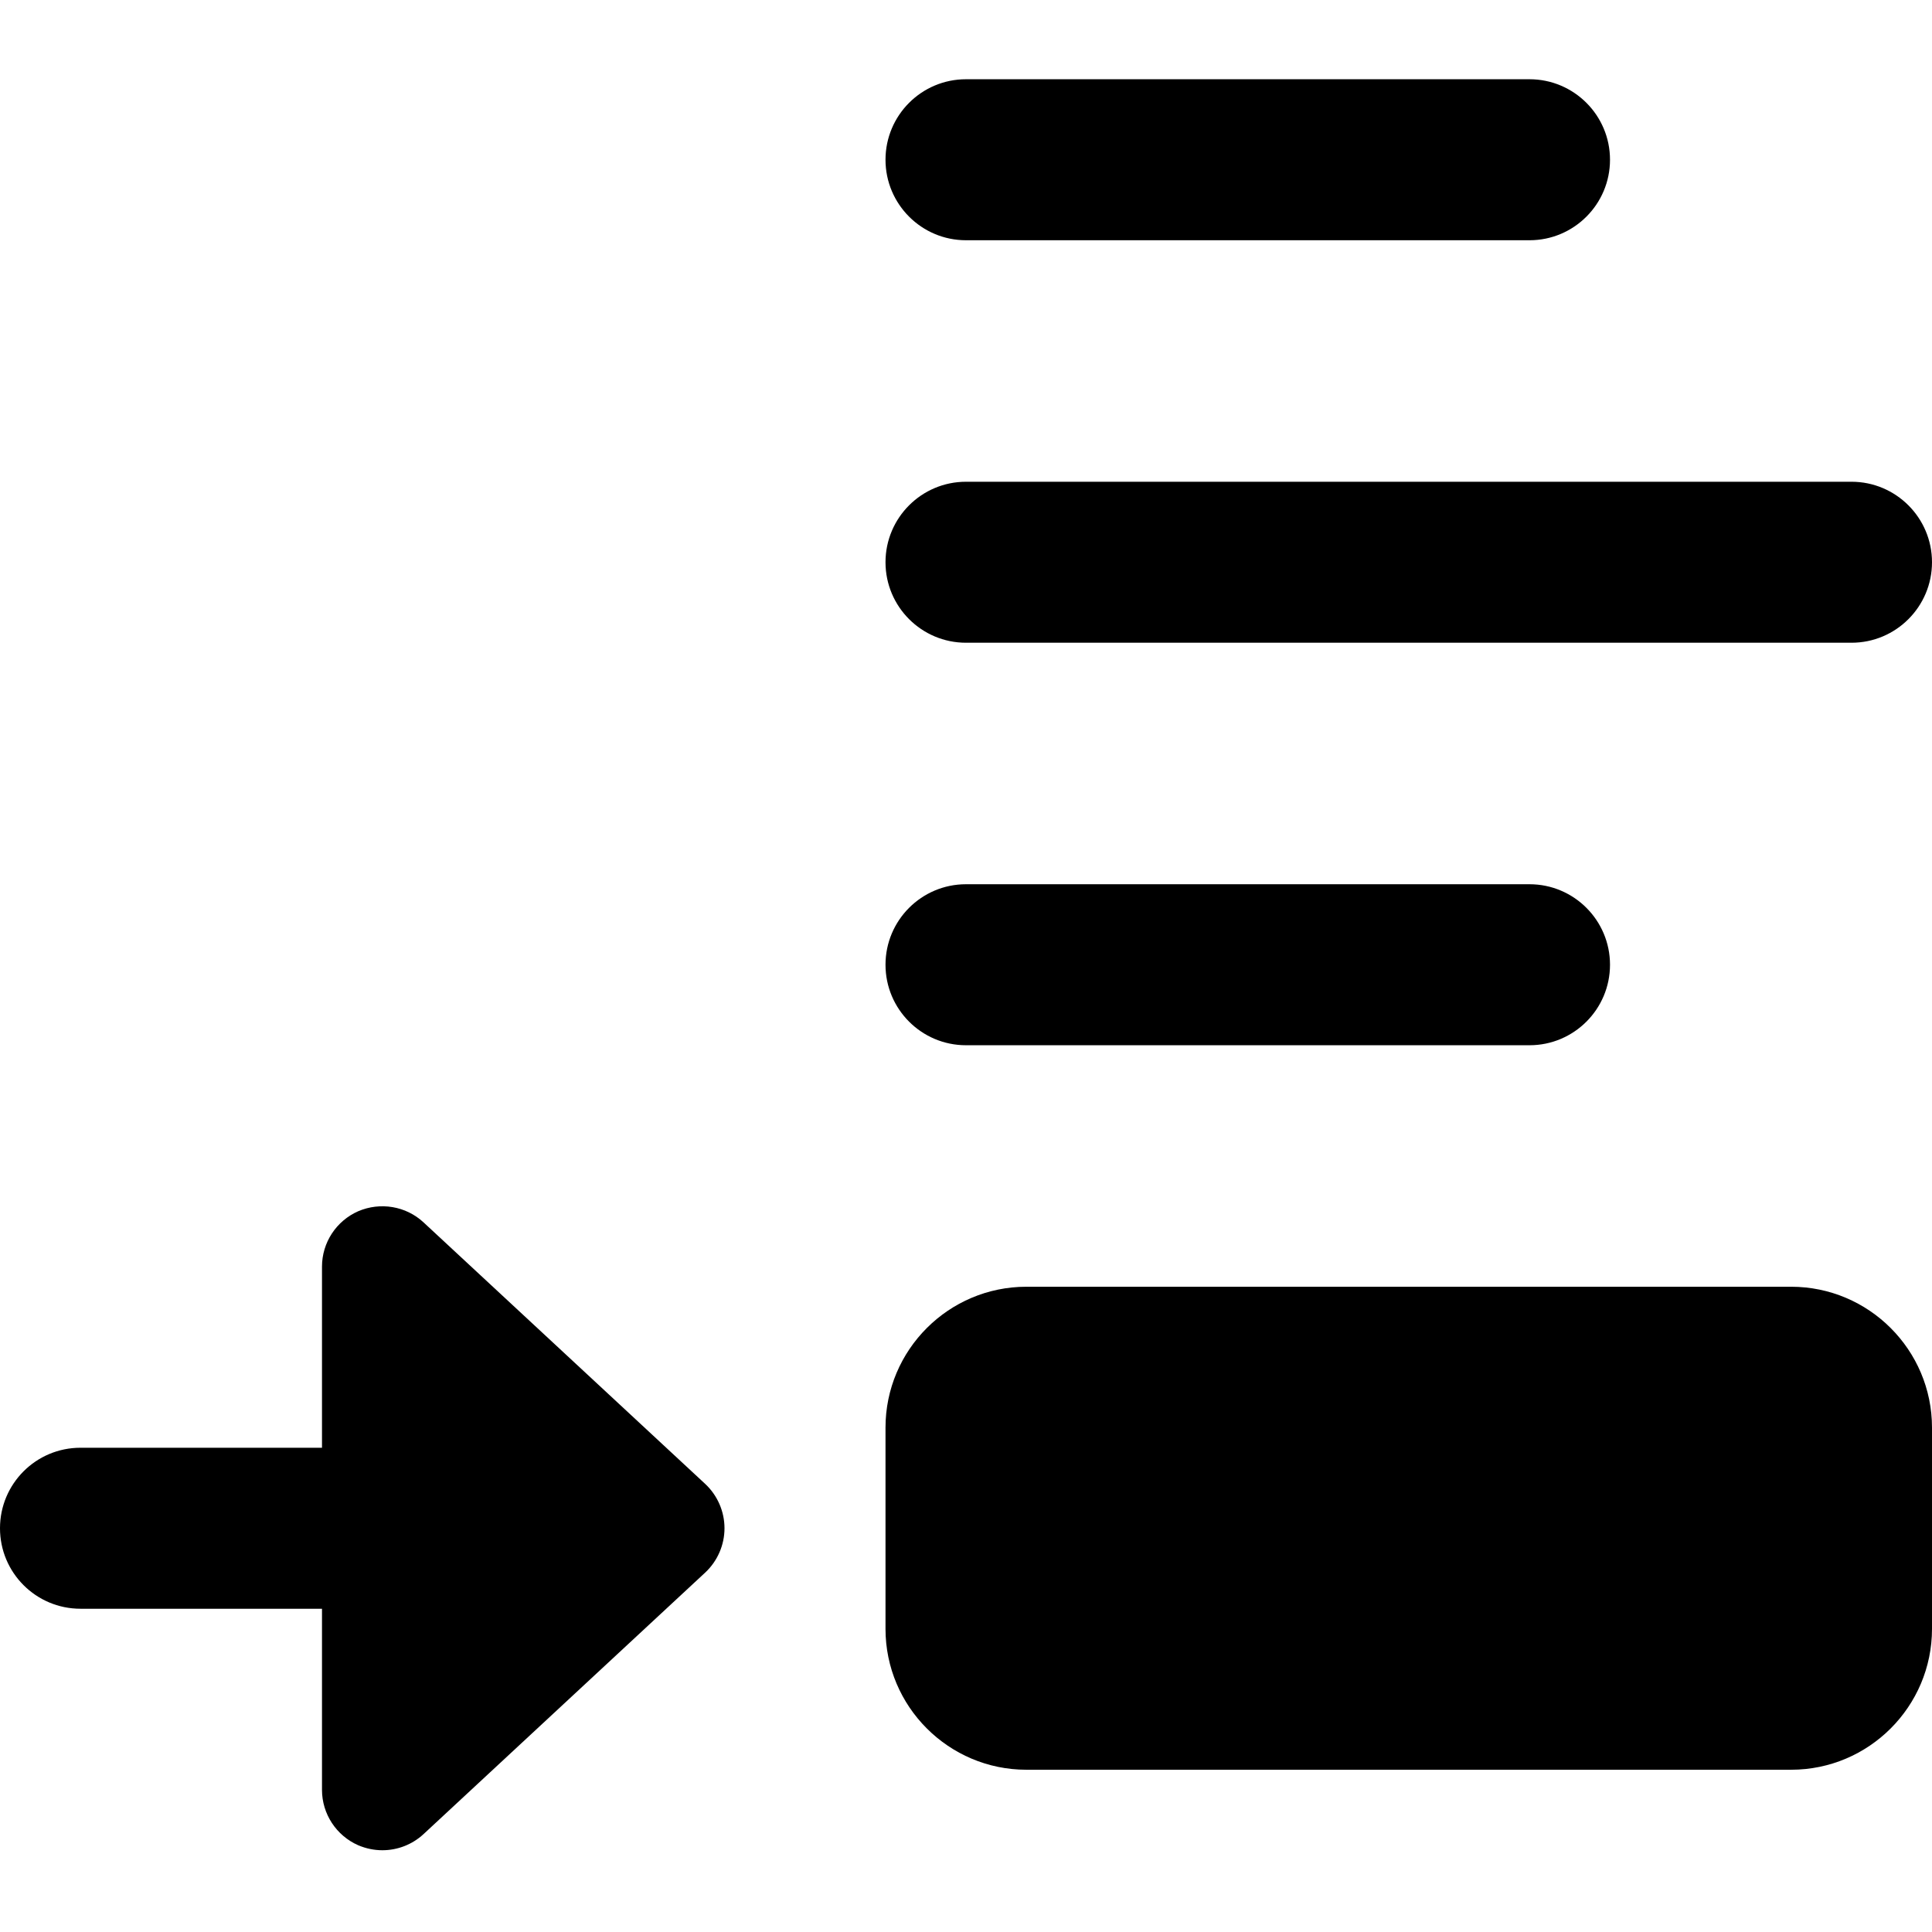 <svg height="512pt" viewBox="0 -21 512 512" width="512pt" xmlns="http://www.w3.org/2000/svg"><path d="m405.332 256h-149.332c-11.777 0-21.332-9.559-21.332-21.332 0-11.777 9.555-21.336 21.332-21.336h149.332c11.777 0 21.336 9.559 21.336 21.336 0 11.773-9.559 21.332-21.336 21.332zm0 0"/><path d="m490.668 149.332h-234.668c-11.777 0-21.332-9.555-21.332-21.332s9.555-21.332 21.332-21.332h234.668c11.773 0 21.332 9.555 21.332 21.332s-9.559 21.332-21.332 21.332zm0 0"/><path d="m405.332 42.668h-149.332c-11.777 0-21.332-9.559-21.332-21.336 0-11.773 9.555-21.332 21.332-21.332h149.332c11.777 0 21.336 9.559 21.336 21.332 0 11.777-9.559 21.336-21.336 21.336zm0 0"/><path d="m474.668 320h-202.668c-20.586 0-37.332 16.746-37.332 37.332v53.336c0 20.586 16.746 37.332 37.332 37.332h202.668c20.586 0 37.332-16.746 37.332-37.332v-53.336c0-20.586-16.746-37.332-37.332-37.332zm0 0"/><path d="m186.902 372.266-74.668-69.332c-4.672-4.332-11.457-5.441-17.301-2.945-5.824 2.562-9.602 8.32-9.602 14.68v48h-64c-11.797 0-21.332 9.555-21.332 21.332s9.535 21.332 21.332 21.332h64v48c0 6.359 3.777 12.117 9.602 14.68 2.07.875 4.223 1.32 6.398 1.32 3.969 0 7.875-1.469 10.902-4.266l74.668-69.332c3.242-3.031 5.098-7.297 5.098-11.734s-1.855-8.703-5.098-11.734zm0 0"/></svg>